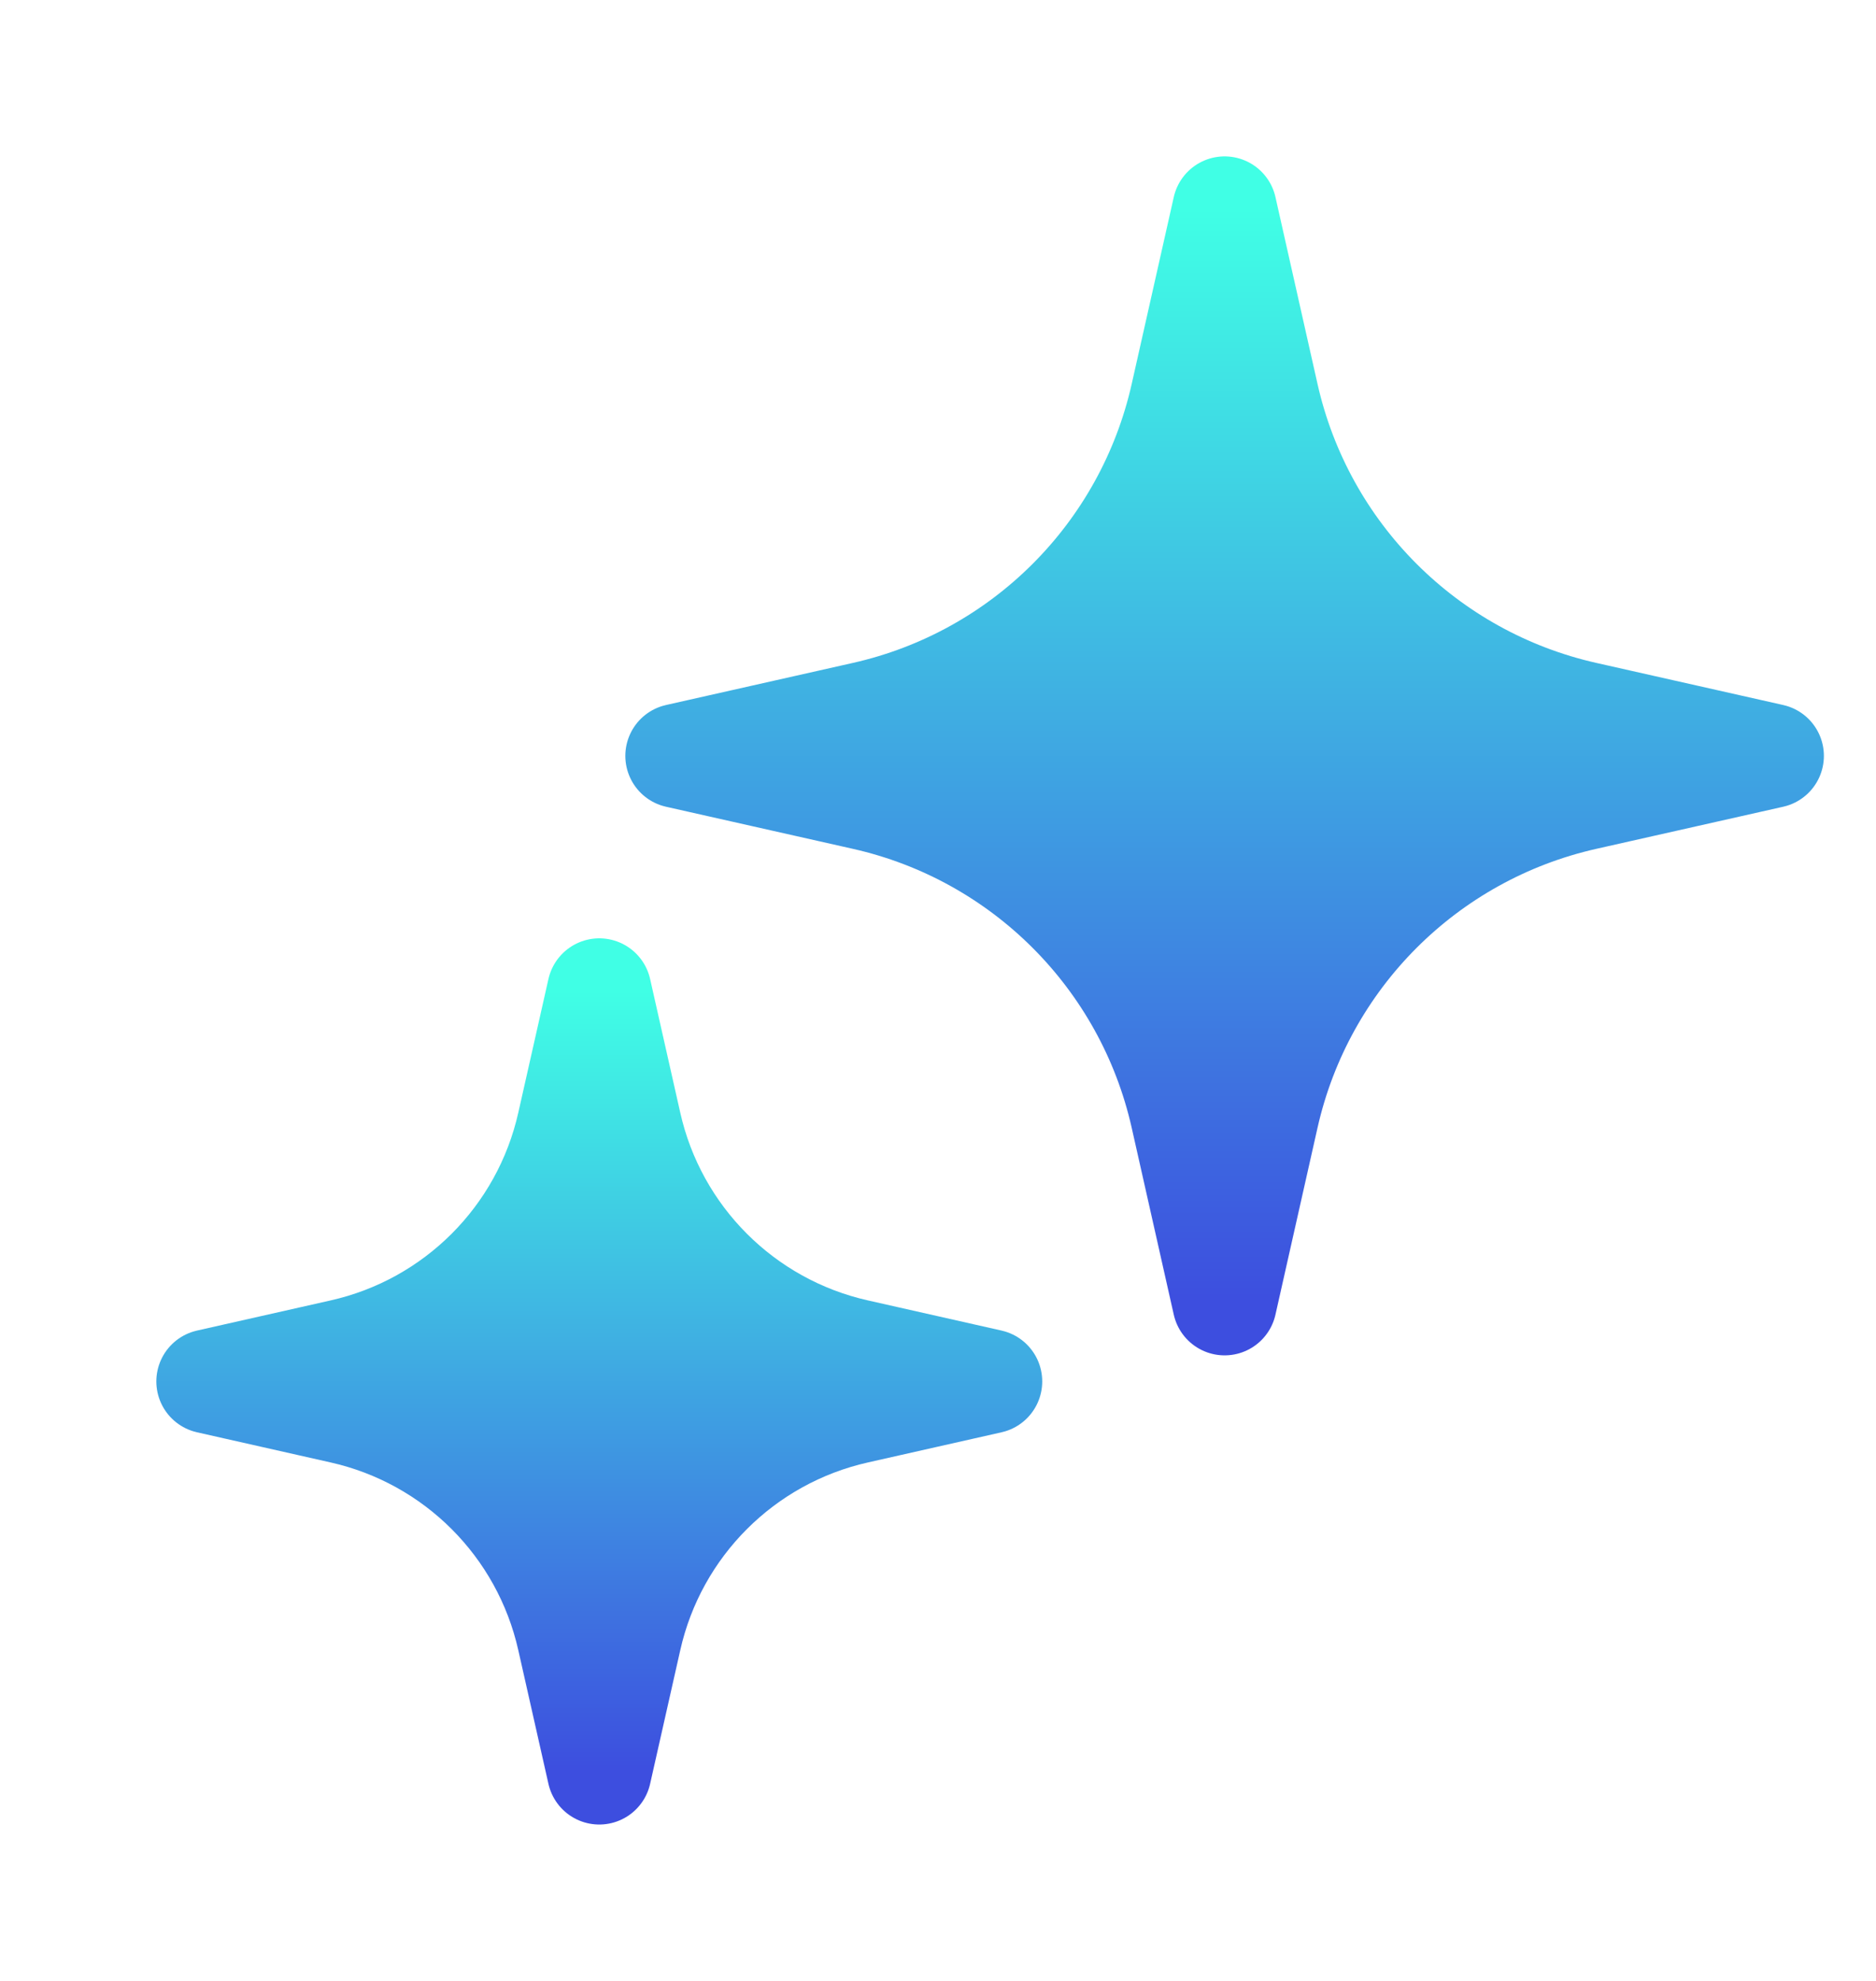 <svg width="18" height="19" viewBox="0 0 18 19" fill="none" xmlns="http://www.w3.org/2000/svg">
<path d="M11.75 2L12.154 3.794C12.497 5.315 13.685 6.503 15.206 6.846L17 7.25L15.206 7.654C13.685 7.997 12.497 9.185 12.154 10.706L11.75 12.5L11.346 10.706C11.003 9.185 9.815 7.997 8.294 7.654L6.5 7.25L8.294 6.846C9.815 6.503 11.003 5.315 11.346 3.794L11.75 2Z" fill="url(#paint0_linear_2169_7382)" stroke="url(#paint1_linear_2169_7382)" stroke-linejoin="round"/>
<path d="M5.75 9.5L6.039 10.781C6.283 11.868 7.132 12.717 8.219 12.961L9.5 13.25L8.219 13.539C7.132 13.783 6.283 14.632 6.039 15.719L5.75 17L5.461 15.719C5.217 14.632 4.368 13.783 3.281 13.539L2 13.25L3.281 12.961C4.368 12.717 5.217 11.868 5.461 10.781L5.75 9.5Z" fill="url(#paint2_linear_2169_7382)" stroke="url(#paint3_linear_2169_7382)" stroke-linejoin="round"/>
<defs>
<linearGradient id="paint0_linear_2169_7382" x1="11.75" y1="2" x2="11.75" y2="12.5" gradientUnits="userSpaceOnUse">
<stop stop-color="#40FFE5"/>
<stop offset="1" stop-color="#3D4EDF"/>
</linearGradient>
<linearGradient id="paint1_linear_2169_7382" x1="11.75" y1="2" x2="11.75" y2="12.5" gradientUnits="userSpaceOnUse">
<stop stop-color="#40FFE5"/>
<stop offset="1" stop-color="#3D4EDF"/>
</linearGradient>
<linearGradient id="paint2_linear_2169_7382" x1="5.75" y1="9.5" x2="5.75" y2="17" gradientUnits="userSpaceOnUse">
<stop stop-color="#40FFE5"/>
<stop offset="1" stop-color="#3D4EDF"/>
</linearGradient>
<linearGradient id="paint3_linear_2169_7382" x1="5.75" y1="9.5" x2="5.75" y2="17" gradientUnits="userSpaceOnUse">
<stop stop-color="#40FFE5"/>
<stop offset="1" stop-color="#3D4EDF"/>
</linearGradient>
</defs>
</svg>
